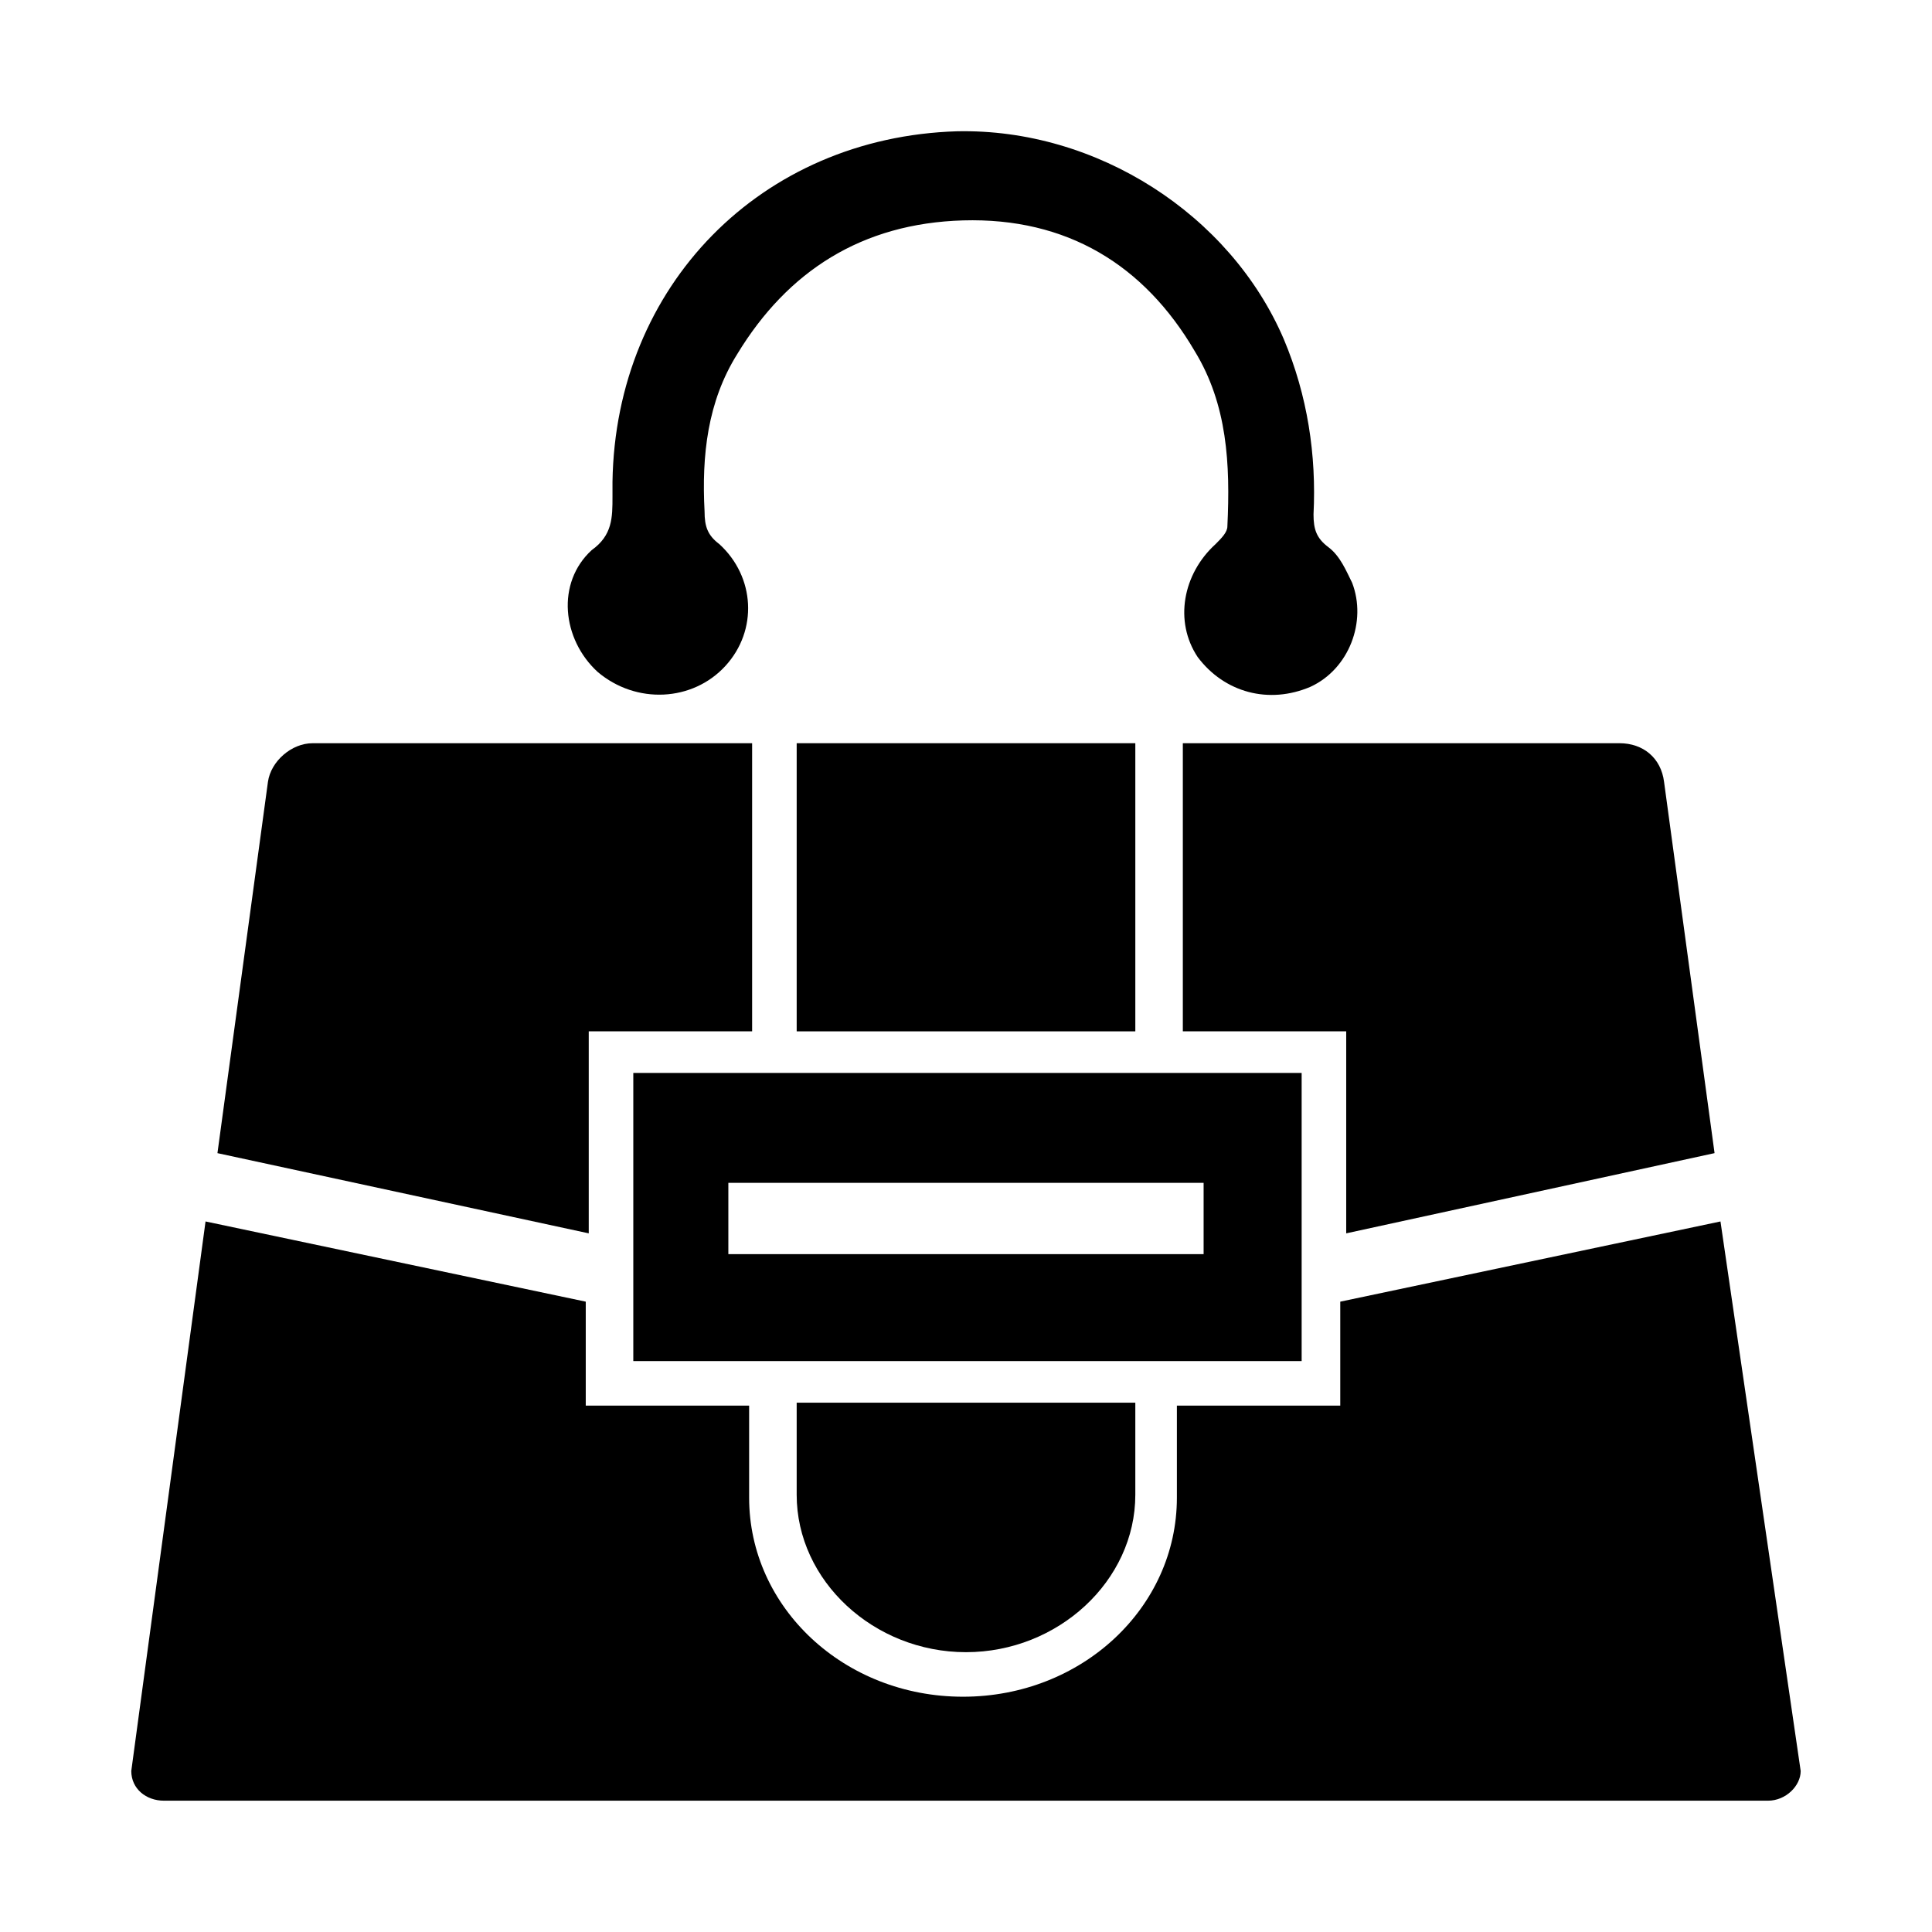 <?xml version="1.0" encoding="UTF-8"?>
<!-- Uploaded to: ICON Repo, www.svgrepo.com, Generator: ICON Repo Mixer Tools -->
<svg fill="#000000" width="800px" height="800px" version="1.1" viewBox="144 144 512 512" xmlns="http://www.w3.org/2000/svg">
 <g>
  <path d="m311.83 428.34v76.359h177.12v-76.359zm151.14 48.02h-125.95v-18.895h125.95z"/>
  <path d="m355.13 340.96h89.742v76.359h-89.742z"/>
  <path d="m444.87 515.72v24.402c0 22.828-20.469 41.723-44.871 41.723s-44.871-18.895-44.871-41.723v-24.402z"/>
  <path d="m343.32 340.96v76.359h-43.297v53.531l-98.398-21.254 13.383-98.398c0.789-5.512 6.297-10.234 11.809-10.234z"/>
  <path d="m500.76 470.85v-53.531h-43.297v-76.359h115.72c6.297 0 11.02 3.938 11.809 10.234l13.383 98.398z"/>
  <path d="m621.2 613.33c0 3.938-3.938 7.871-8.66 7.871h-425.09c-4.723 0-8.66-3.148-8.66-7.871l19.68-145.63 100.76 21.254v27.551h43.297v24.402c0 29.125 25.191 52.742 56.68 52.742 31.488 0 56.68-23.617 56.68-52.742v-24.402h43.297v-27.551l100.76-21.254z"/>
  <path d="m336.23 320.49c8.66-9.445 7.871-23.617-1.574-32.273-3.148-2.363-3.938-4.723-3.938-8.66-0.789-14.957 0.789-29.125 8.66-41.723 13.383-22.043 33.062-34.637 59.828-35.426 27.551-0.789 48.02 11.809 61.402 34.637 8.66 14.168 9.445 29.914 8.66 46.445 0 1.574-1.574 3.148-3.148 4.723-8.66 7.871-11.02 20.469-4.723 29.914 7.086 9.445 18.895 12.594 29.914 7.871 10.234-4.723 14.957-17.32 11.02-27.551-1.574-3.148-3.148-7.086-6.297-9.445-3.148-2.363-3.938-4.723-3.938-8.66 0.789-15.742-1.574-31.488-7.871-46.445-14.168-33.062-49.594-55.891-86.594-55.105-51.957 1.574-90.527 40.934-91.316 92.891v3.938c0 5.512 0 10.234-5.512 14.168-9.445 8.66-7.871 23.617 1.574 32.273 10.234 8.664 25.191 7.875 33.852-1.57z"/>
 </g>
</svg>